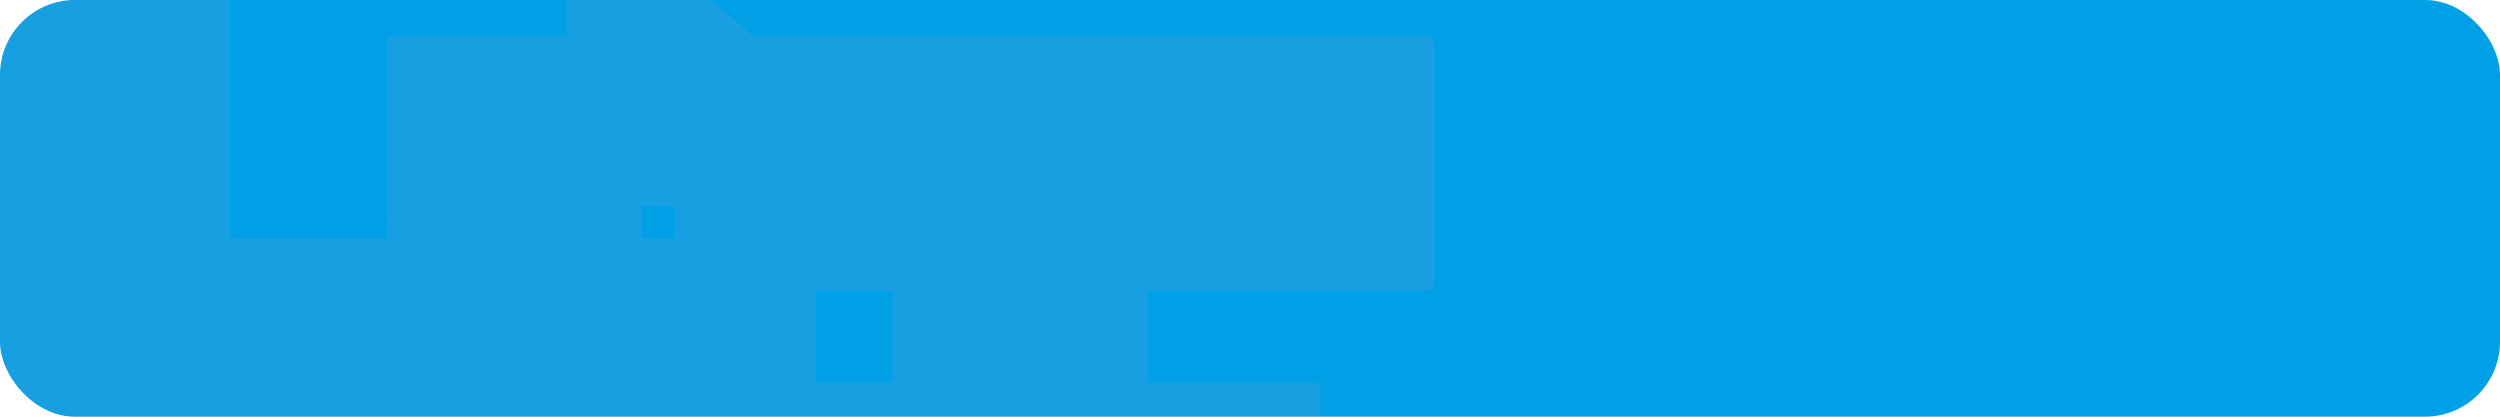 <svg id="Grupo_139" data-name="Grupo 139" xmlns="http://www.w3.org/2000/svg" xmlns:xlink="http://www.w3.org/1999/xlink" width="1500" height="250" viewBox="0 0 1500 250">
  <defs>
    <clipPath id="clip-path">
      <rect id="Retângulo_71" data-name="Retângulo 71" width="1500" height="250" rx="45" fill="none"/>
    </clipPath>
    <clipPath id="clip-path-2">
      <rect id="Retângulo_70" data-name="Retângulo 70" width="1500" height="250" fill="none"/>
    </clipPath>
    <clipPath id="clip-path-3">
      <rect id="Retângulo_69" data-name="Retângulo 69" width="872.374" height="250" transform="translate(627.626)" fill="none"/>
    </clipPath>
    <clipPath id="clip-path-4">
      <rect id="Retângulo_63" data-name="Retângulo 63" width="149.217" height="123.584" transform="translate(979.003)" fill="none"/>
    </clipPath>
    <clipPath id="clip-path-5">
      <rect id="Retângulo_64" data-name="Retângulo 64" width="149.318" height="107.211" transform="translate(979.002 142.789)" fill="none"/>
    </clipPath>
    <clipPath id="clip-path-6">
      <rect id="Retângulo_65" data-name="Retângulo 65" width="332.197" height="250" transform="translate(627.626)" fill="none"/>
    </clipPath>
    <clipPath id="clip-path-7">
      <rect id="Retângulo_66" data-name="Retângulo 66" width="371.87" height="20.693" transform="translate(1059.57 229.307)" fill="none"/>
    </clipPath>
    <clipPath id="clip-path-8">
      <rect id="Retângulo_67" data-name="Retângulo 67" width="124.809" height="20.693" transform="translate(918.701 229.307)" fill="none"/>
    </clipPath>
    <clipPath id="clip-path-9">
      <rect id="Retângulo_68" data-name="Retângulo 68" width="629.095" height="228.724" transform="translate(870.905 21.276)" fill="none"/>
    </clipPath>
  </defs>
  <g id="Grupo_137" data-name="Grupo 137" clip-path="url(#clip-path)">
    <rect id="Retângulo_62" data-name="Retângulo 62" width="1500" height="250" fill="#00a0e6"/>
    <g id="Grupo_136" data-name="Grupo 136" opacity="0.484">
      <g id="Grupo_135" data-name="Grupo 135" clip-path="url(#clip-path-2)">
        <g id="Grupo_134" data-name="Grupo 134" opacity="0.51">
          <g id="Grupo_133" data-name="Grupo 133" transform="translate(-639)">
            <g id="Grupo_132" data-name="Grupo 132" clip-path="url(#clip-path-3)">
              <g id="Grupo_116" data-name="Grupo 116" style="mix-blend-mode: multiply;isolation: isolate">
                <g id="Grupo_115" data-name="Grupo 115">
                  <g id="Grupo_114" data-name="Grupo 114" clip-path="url(#clip-path-4)">
                    <path id="Caminho_96" data-name="Caminho 96" d="M1128.216,120.533a211.513,211.513,0,0,0-7.037-47.512C1111.077,43.074,1090.821,17.5,1064.3,0H979V123.585h149.133c.052-1.012.051-2.036.081-3.052" fill="#609fd8"/>
                  </g>
                </g>
              </g>
              <g id="Grupo_119" data-name="Grupo 119" style="mix-blend-mode: multiply;isolation: isolate">
                <g id="Grupo_118" data-name="Grupo 118">
                  <g id="Grupo_117" data-name="Grupo 117" clip-path="url(#clip-path-5)">
                    <path id="Caminho_97" data-name="Caminho 97" d="M1128.322,250V148.375a5.209,5.209,0,0,0-.082-.932,5.58,5.58,0,0,0-5.45-4.654H984.534a5.58,5.58,0,0,0-5.451,4.573,6.367,6.367,0,0,0-.08,1.013V250Z" fill="#609fd8"/>
                  </g>
                </g>
              </g>
              <g id="Grupo_122" data-name="Grupo 122" style="mix-blend-mode: multiply;isolation: isolate">
                <g id="Grupo_121" data-name="Grupo 121">
                  <g id="Grupo_120" data-name="Grupo 120" clip-path="url(#clip-path-6)">
                    <path id="Caminho_98" data-name="Caminho 98" d="M959.823,250V148.32a5.6,5.6,0,0,0-5.585-5.531H776.945V0H627.627V250Z" fill="#609fd8"/>
                  </g>
                </g>
              </g>
              <g id="Grupo_125" data-name="Grupo 125" style="mix-blend-mode: multiply;isolation: isolate">
                <g id="Grupo_124" data-name="Grupo 124">
                  <g id="Grupo_123" data-name="Grupo 123" clip-path="url(#clip-path-7)">
                    <path id="Caminho_99" data-name="Caminho 99" d="M1431.438,250V233.937a4.67,4.67,0,0,0-4.674-4.63H1064.249a4.686,4.686,0,0,0-4.675,4.63V250Z" fill="#609fd8"/>
                  </g>
                </g>
              </g>
              <g id="Grupo_128" data-name="Grupo 128" style="mix-blend-mode: multiply;isolation: isolate">
                <g id="Grupo_127" data-name="Grupo 127">
                  <g id="Grupo_126" data-name="Grupo 126" clip-path="url(#clip-path-8)">
                    <path id="Caminho_100" data-name="Caminho 100" d="M1043.509,250l0-16.8a4.669,4.669,0,0,0-4.559-3.9H923.262a4.666,4.666,0,0,0-4.56,3.828L918.735,250Z" fill="#609fd8"/>
                  </g>
                </g>
              </g>
              <g id="Grupo_131" data-name="Grupo 131" style="mix-blend-mode: multiply;isolation: isolate">
                <g id="Grupo_130" data-name="Grupo 130">
                  <g id="Grupo_129" data-name="Grupo 129" clip-path="url(#clip-path-9)">
                    <path id="Caminho_101" data-name="Caminho 101" d="M1043.747,168.9V26.956a5.749,5.749,0,0,1,5.735-5.679h444.783A5.73,5.73,0,0,1,1500,26.956V168.9a5.747,5.747,0,0,1-5.735,5.679h-166.4V250h-153.3V174.58H1049.482a5.766,5.766,0,0,1-5.735-5.679m-172.42,68.484c0,4.222.107,8.425.282,12.615H1024.7q-.522-5.174-.689-10.45V193.416l.028-167.359a5.727,5.727,0,0,0-5.594-4.78H876.5a5.724,5.724,0,0,0-5.595,4.695l.338,170.958Z" fill="#609fd8"/>
                  </g>
                </g>
              </g>
            </g>
          </g>
        </g>
      </g>
    </g>
  </g>
</svg>
